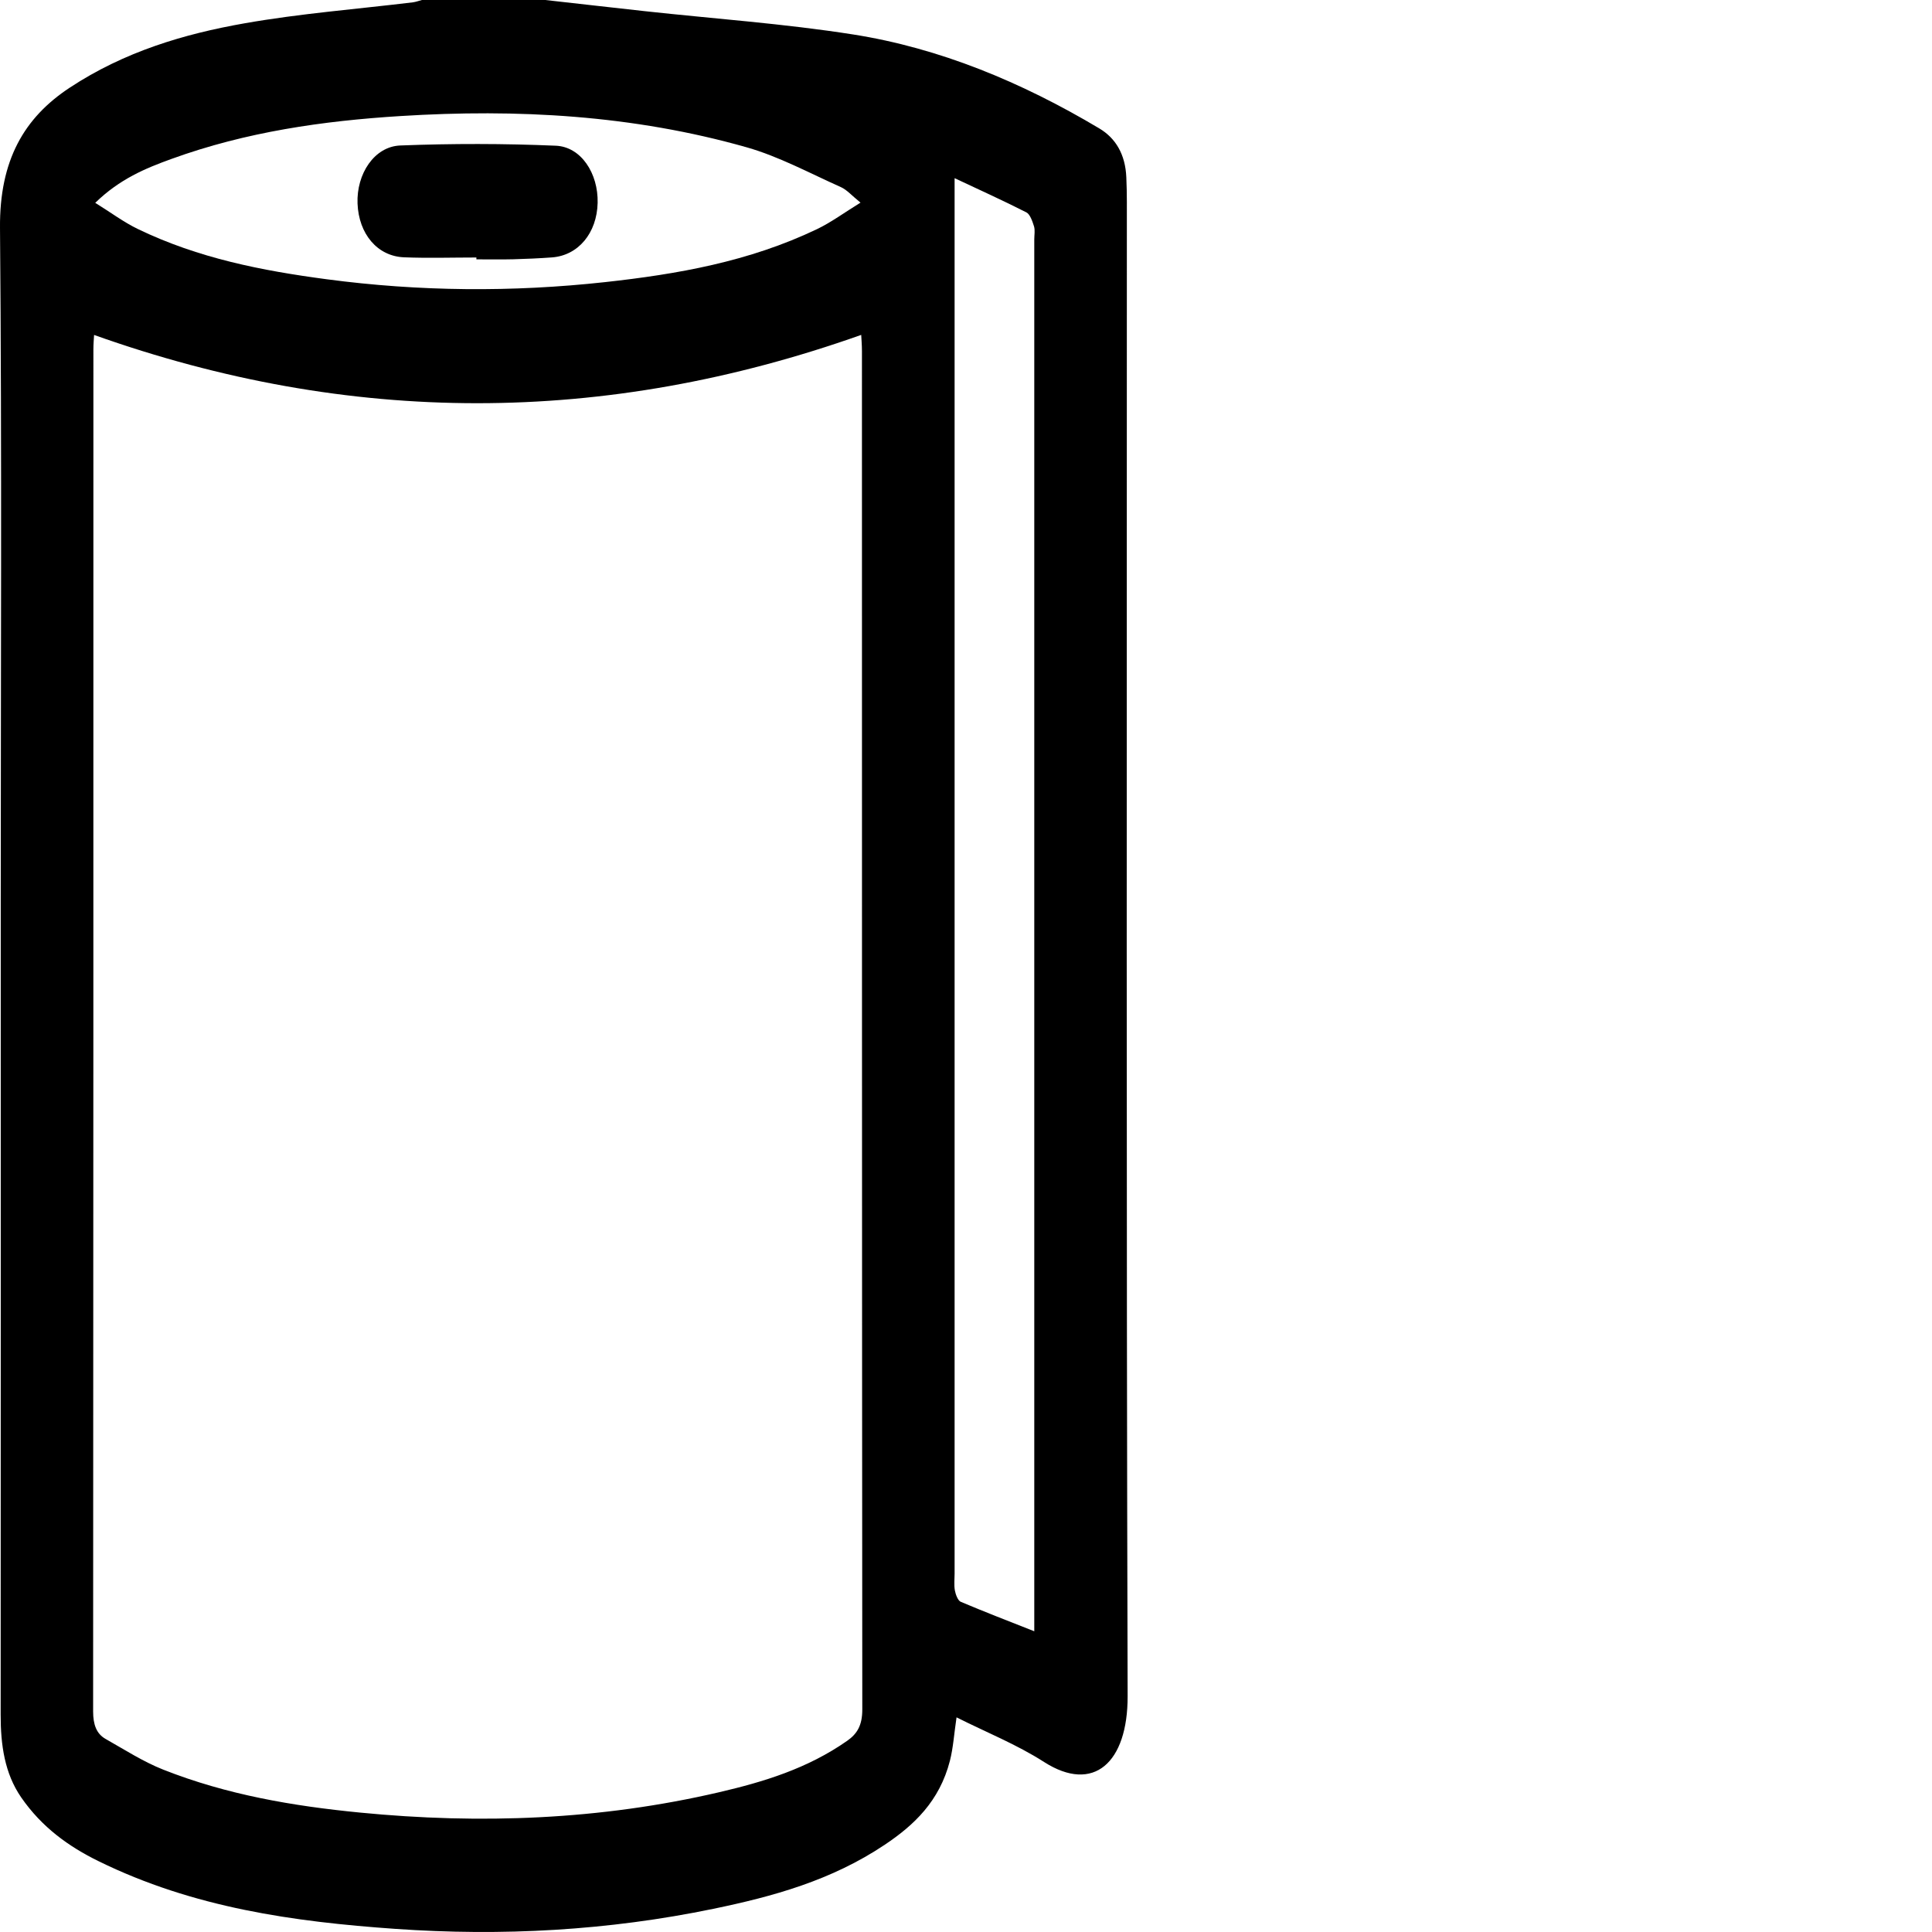 <?xml version="1.0" encoding="UTF-8"?> <svg xmlns="http://www.w3.org/2000/svg" id="rouleau" viewBox="0 0 500 500"><path d="M141.12,0c8.59,.96,17.17,1.95,25.76,2.89,17.99,1.97,36.06,3.22,53.97,6.04,22.29,3.52,43.44,12.26,63.64,24.3,4.25,2.53,6.75,6.73,7,12.66,.09,2.11,.14,4.23,.14,6.34,0,128.9-.16,257.8,.2,386.7,.05,17.27-8.8,25.28-21.63,17.07-7.12-4.56-14.87-7.64-22.65-11.55-.64,4.31-.86,7.89-1.71,11.22-2.7,10.53-9.36,16.72-16.84,21.73-13.84,9.28-29.05,13.43-44.39,16.6-27.25,5.64-54.74,7.13-82.32,5.19-26.21-1.84-52.2-5.43-76.85-17.55-7.59-3.73-14.58-8.69-19.96-16.48-4.28-6.21-5.32-13.56-5.31-21.42,.04-69.82,.02-139.64,.02-209.46,0-58.43,.31-116.86-.19-175.28C-.15,41.47,6.24,30.46,18.06,22.68c14.13-9.31,29.53-13.88,45.19-16.64,14.45-2.55,29.07-3.67,43.61-5.44C107.65,.5,108.41,.2,109.19,0c10.65,0,21.29,0,31.94,0ZM24.35,86.67c-.05,.92-.18,2.35-.18,3.77,0,117.49,0,234.98-.07,352.47,0,3.37,.84,5.77,3.22,7.12,4.93,2.79,9.79,5.92,14.93,7.95,16.53,6.53,33.62,9.42,50.89,11.11,31.18,3.05,62.19,1.91,92.96-5.26,11.5-2.68,22.84-6.1,33.15-13.31,2.64-1.85,3.92-4.08,3.91-8.12-.09-117.16-.08-234.33-.09-351.49,0-1.67-.15-3.34-.19-4.24-66.48,23.57-132.35,23.57-198.54,.01ZM247.05,46.1v50.59c0,103.51,0,207.03,0,310.54,0,1.46-.18,2.98,.07,4.38,.2,1.08,.79,2.61,1.49,2.92,6.12,2.6,12.3,4.97,19.06,7.64v-6.7c0-117.84,0-235.67,0-353.51,0-1.14,.24-2.39-.07-3.39-.42-1.34-1.04-3.13-1.96-3.6-6.12-3.11-12.34-5.92-18.59-8.86ZM24.64,52.49c4.04,2.51,7.4,5.02,11.02,6.77,15.7,7.59,32.22,10.8,48.88,13.01,23.99,3.19,48.04,3.37,72.06,.74,18.68-2.05,37.22-5.28,54.84-13.71,3.64-1.74,7.04-4.26,11.26-6.86-2.23-1.8-3.52-3.32-5.07-4.01-8.08-3.61-16.04-7.93-24.37-10.3-29.47-8.37-59.43-9.98-89.55-8.1-20.08,1.25-39.98,4.08-59.33,11.1-6.72,2.43-13.38,5.18-19.73,11.36Z"></path><path d="M123.27,66.64c-6.24,0-12.49,.2-18.72-.05-6.9-.28-11.72-6.07-12.02-13.93-.29-7.65,4.33-14.75,11.08-15.01,13.4-.52,26.83-.51,40.23,.06,6.58,.28,11,7.2,10.83,14.77-.18,7.84-5.01,13.65-11.86,14.14-3.32,.24-6.64,.39-9.96,.48-3.19,.08-6.38,.02-9.56,.02,0-.16,0-.31,0-.47Z"></path></svg> 